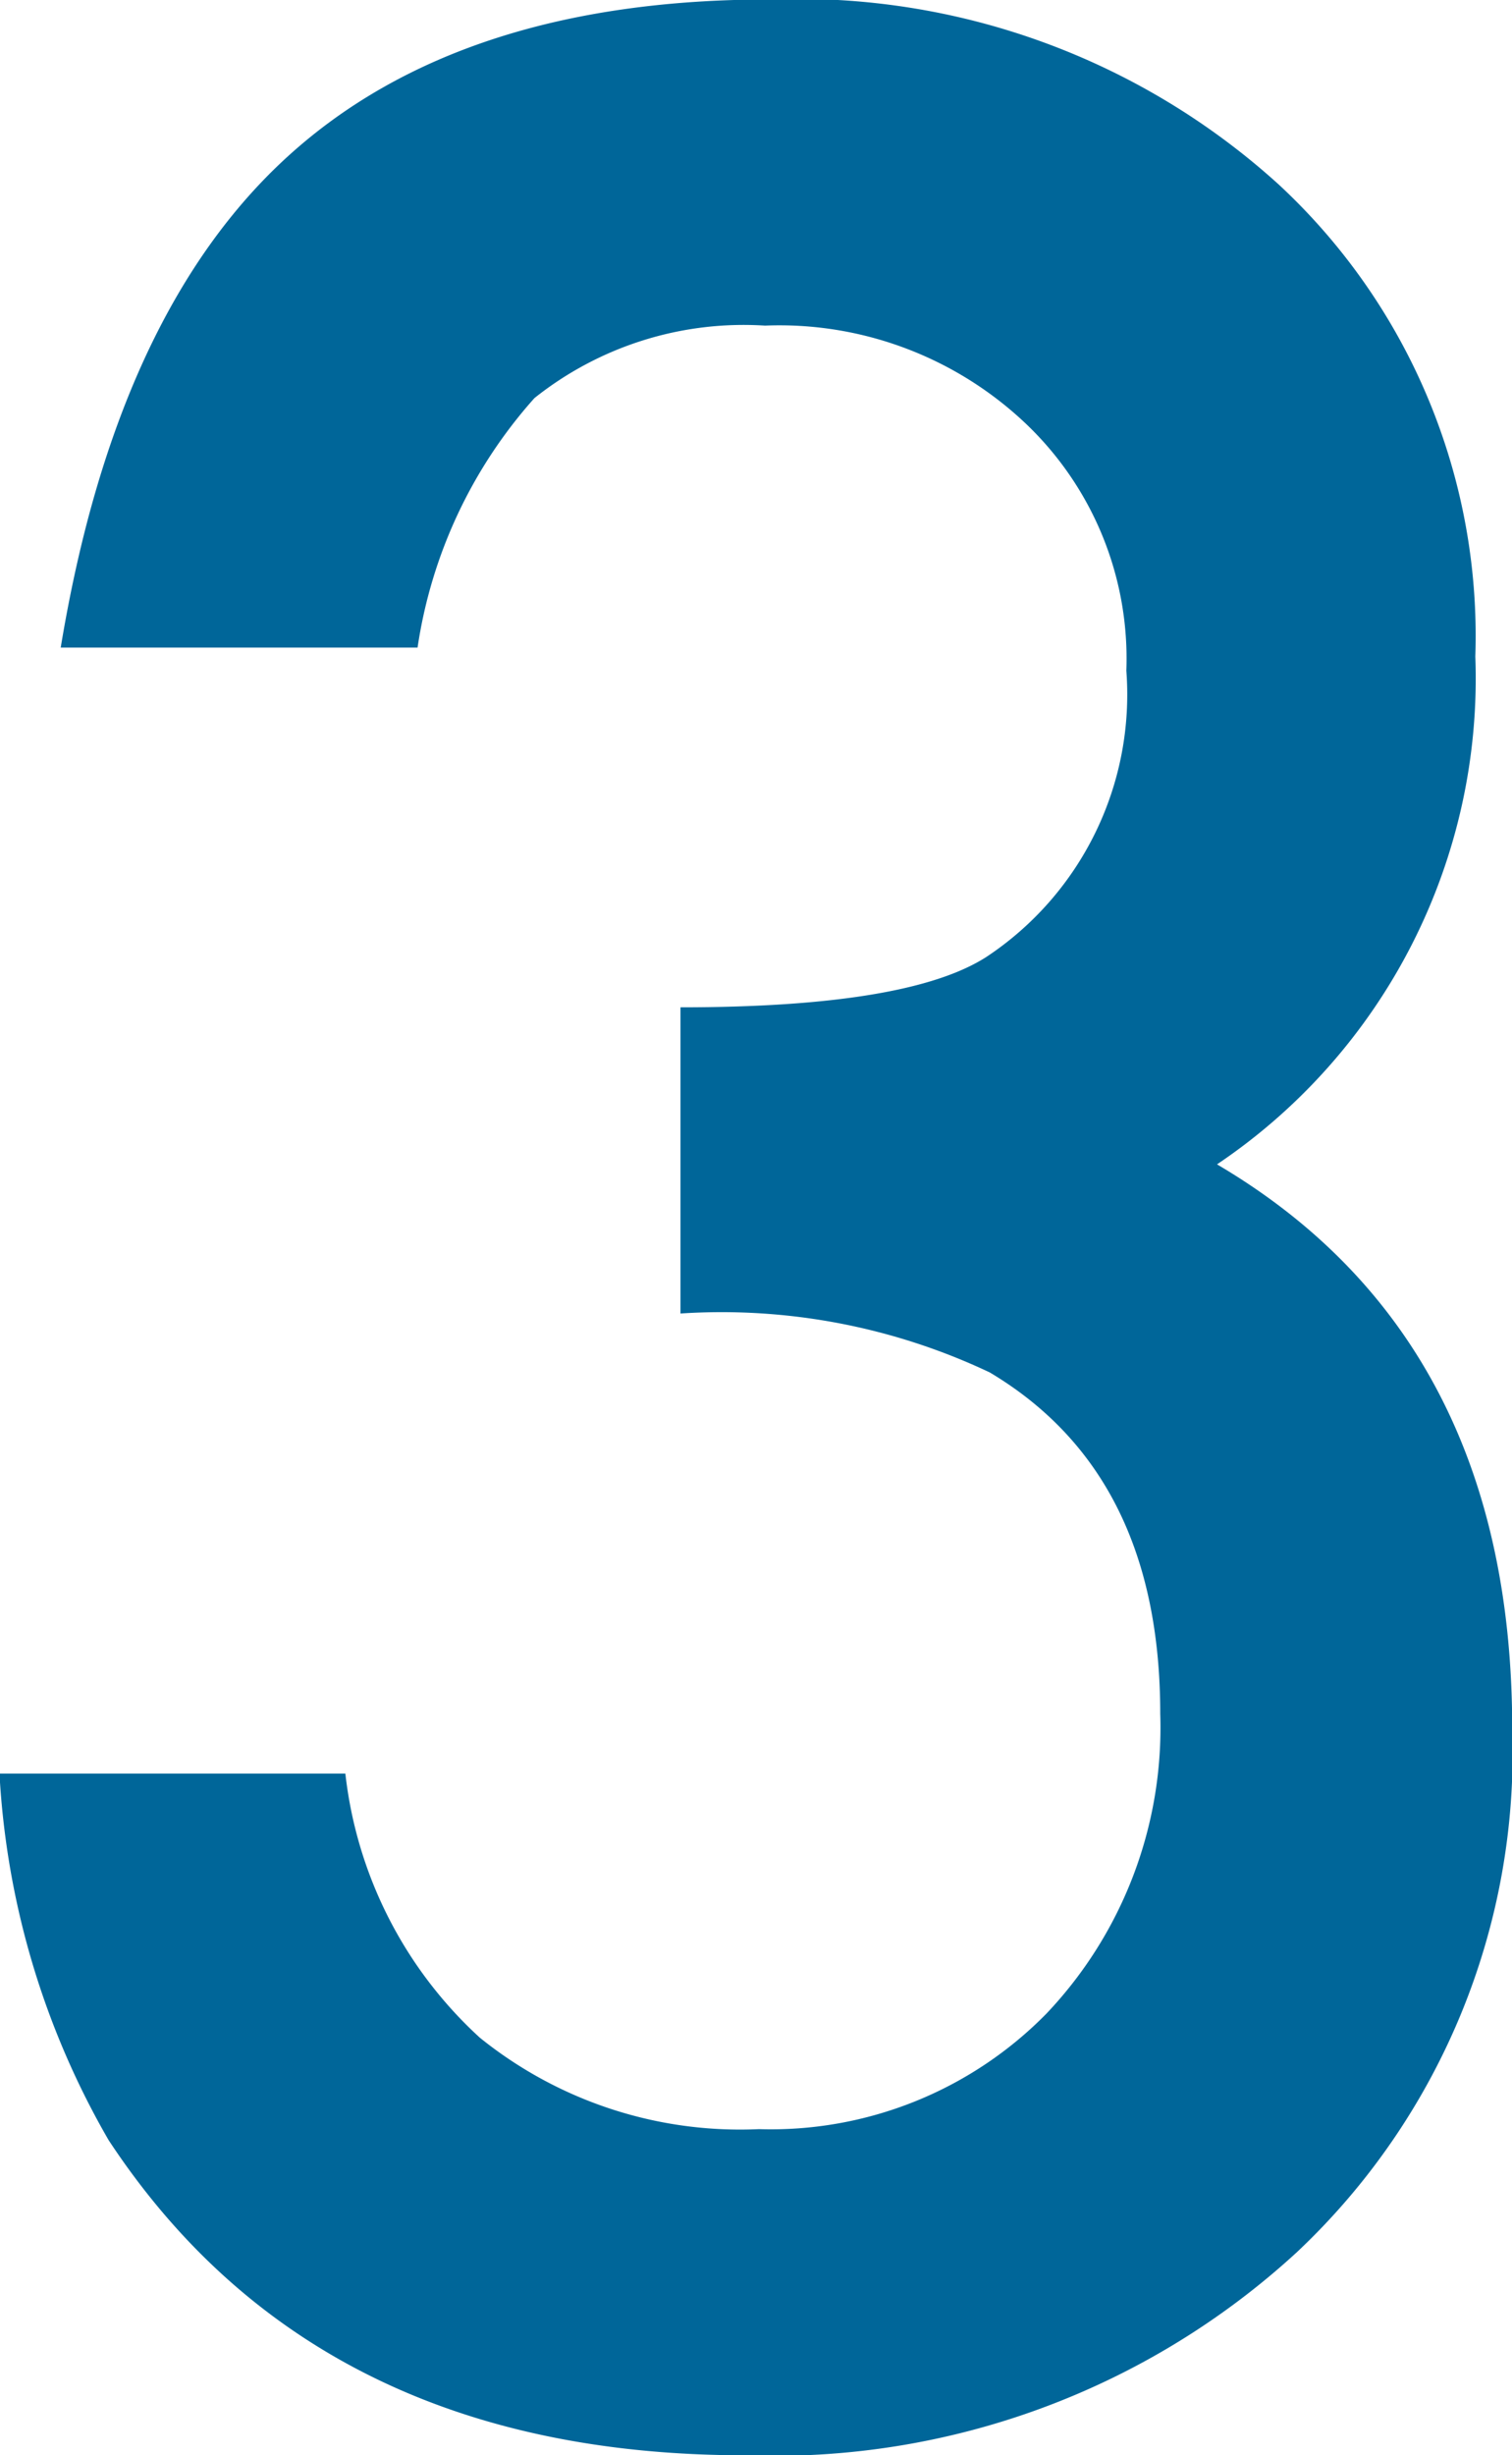 <svg xmlns="http://www.w3.org/2000/svg" width="28.812" height="46.75" viewBox="0 0 28.812 46.75">
  <defs>
    <style>
      .cls-1 {
        fill: #069;
        fill-rule: evenodd;
      }
    </style>
  </defs>
  <path id="ico_03blue.svg" class="cls-1" d="M748.326,2959.44c2.168,1.29,3.252,3.45,3.252,6.5a7.907,7.907,0,0,1-2.168,5.71,7.358,7.358,0,0,1-5.479,2.2,7.9,7.9,0,0,1-5.317-1.74,8.018,8.018,0,0,1-2.564-5.03h-6.591a15.615,15.615,0,0,0,2.08,6.98q3.954,6,12.129,6a14.708,14.708,0,0,0,10.517-3.87,13.054,13.054,0,0,0,4.1-9.96q0-7.44-5.625-10.75a11.145,11.145,0,0,0,4.922-9.67,11.716,11.716,0,0,0-3.75-8.99,13.63,13.63,0,0,0-9.7-3.52q-5.887,0-9.17,2.98t-4.336,9.36h6.8a9.132,9.132,0,0,1,2.227-4.75,6.4,6.4,0,0,1,4.394-1.38,6.823,6.823,0,0,1,4.952,1.85,6.173,6.173,0,0,1,1.933,4.72,5.99,5.99,0,0,1-2.666,5.45q-1.494.96-5.83,0.96v5.83a11.944,11.944,0,0,1,5.889,1.12h0Z" transform="translate(-729.469 -2933.31)"/>
</svg>
